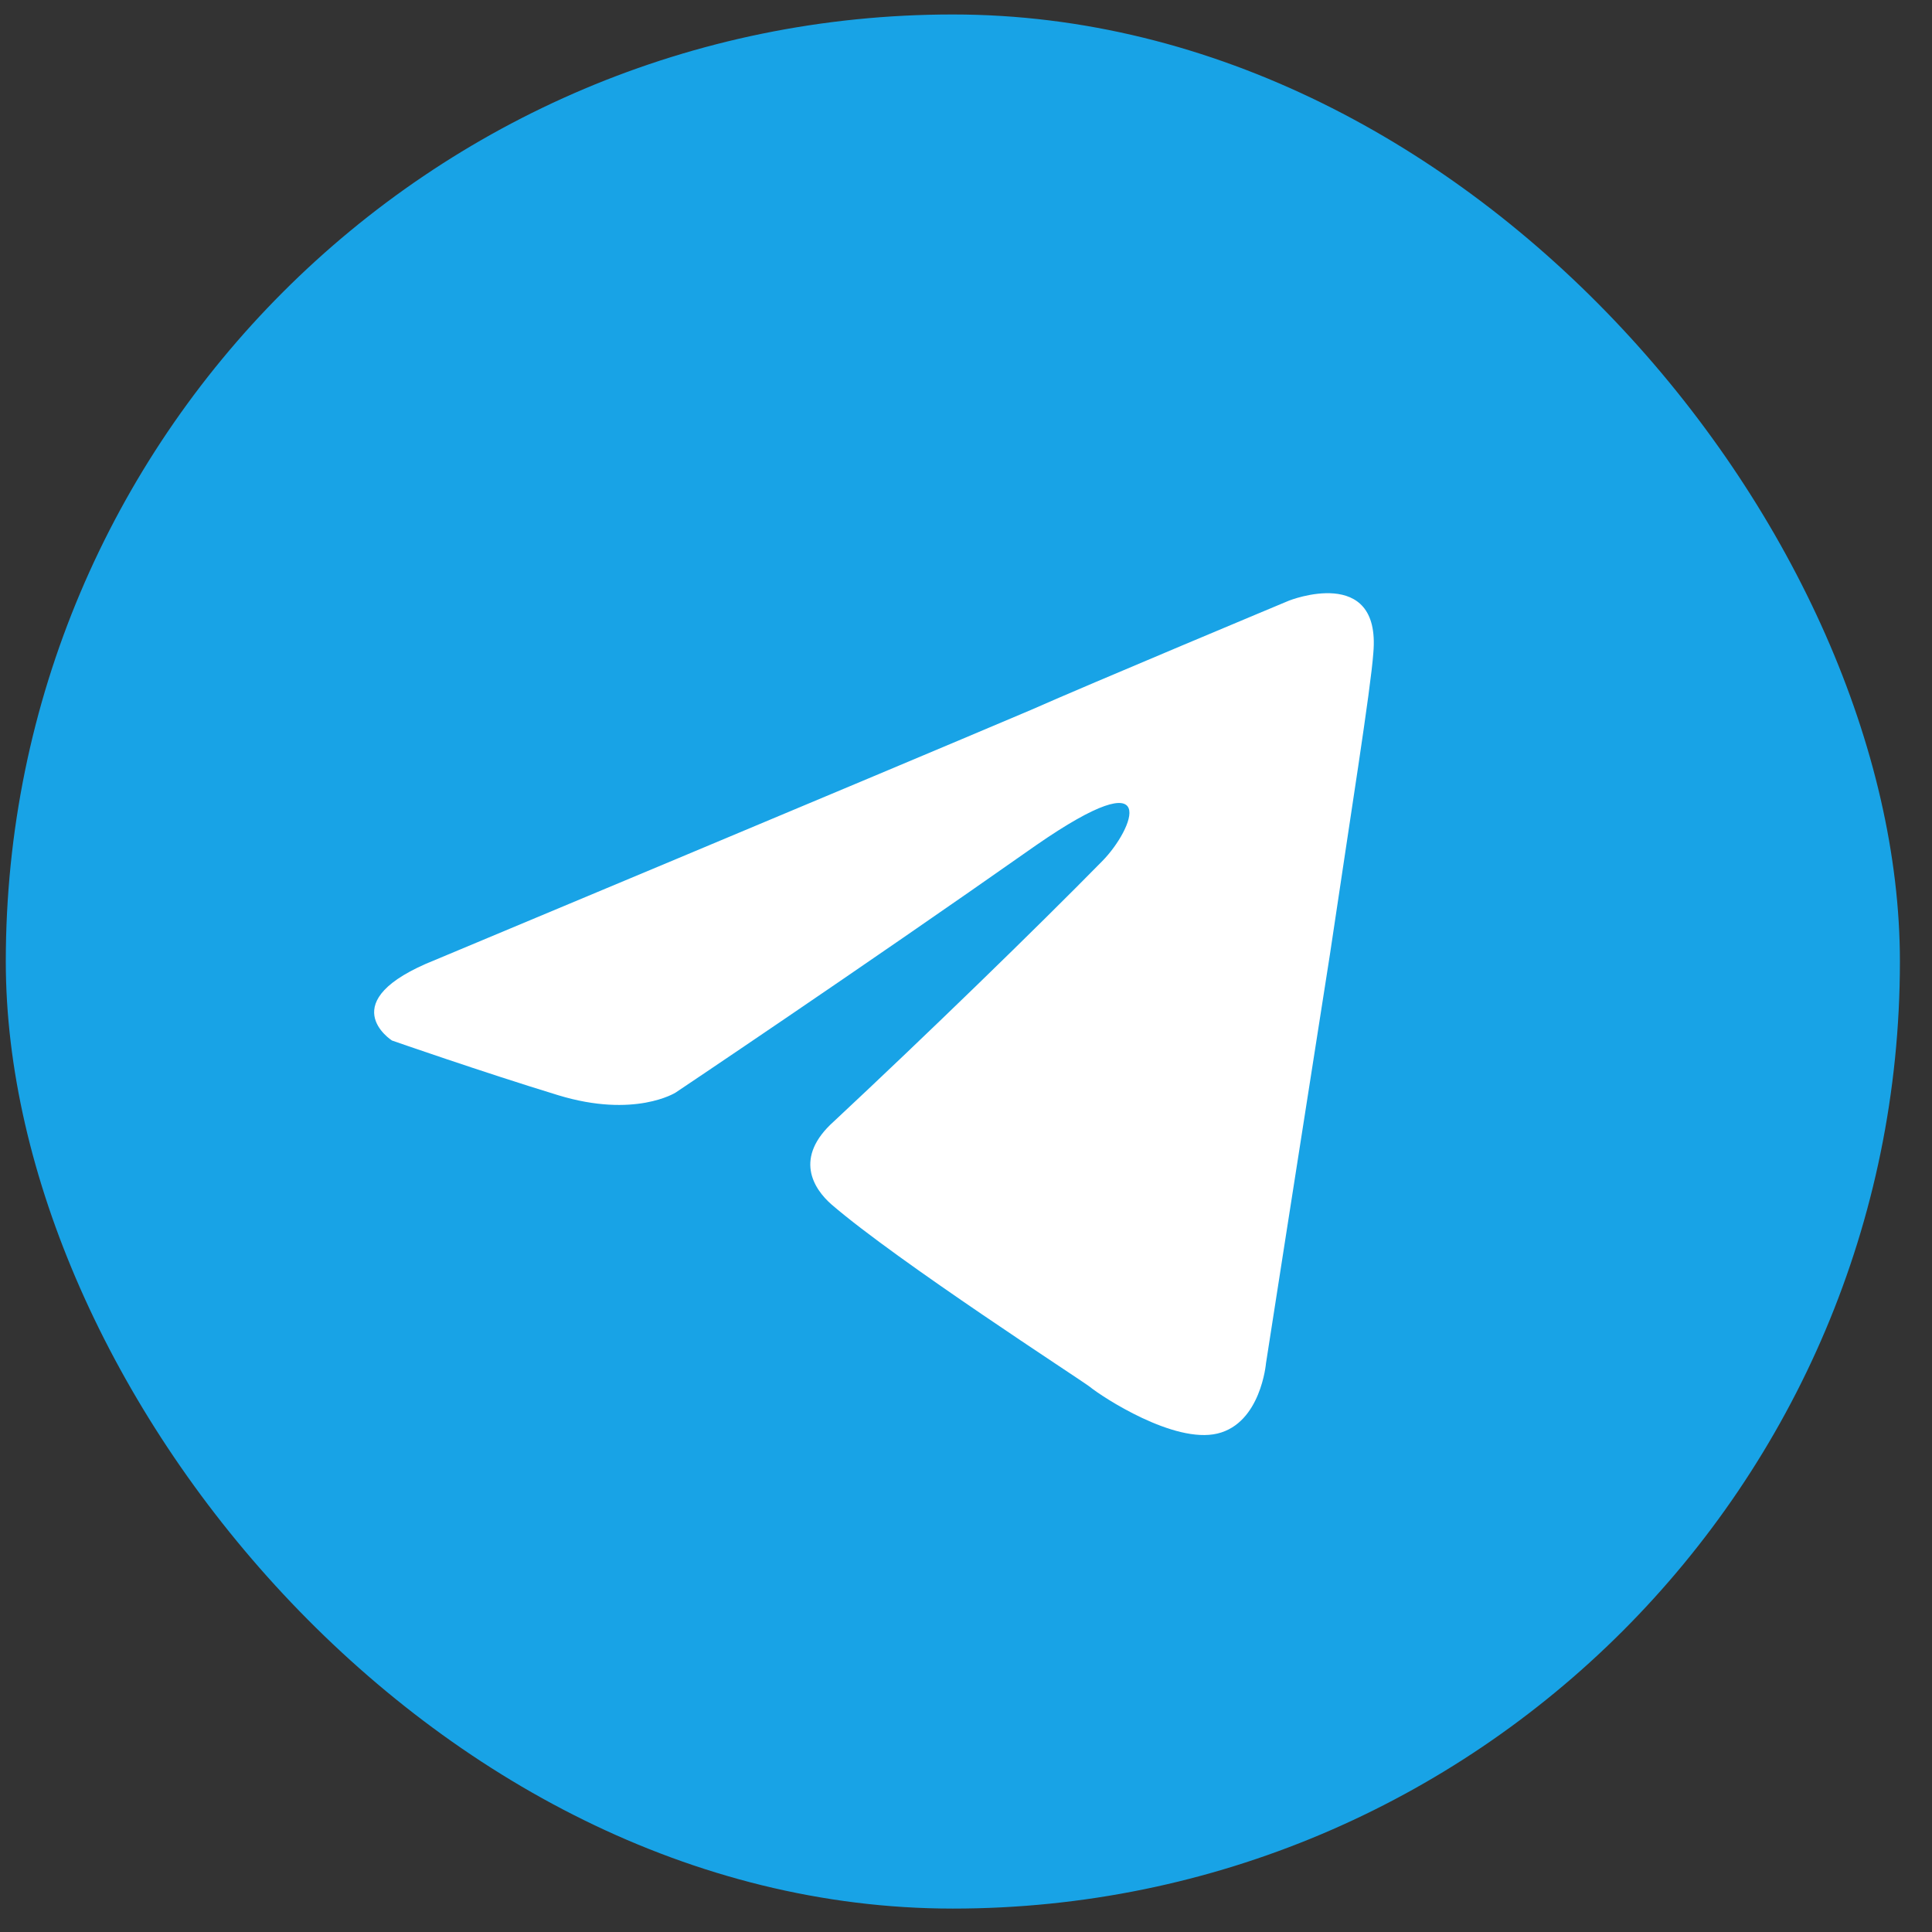 <?xml version="1.0" encoding="UTF-8"?> <svg xmlns="http://www.w3.org/2000/svg" width="51" height="51" viewBox="0 0 51 51" fill="none"><rect x="0" y="0" width="51" height="51" fill="#333333" stroke="none"/><rect x="0.153" y="0.382" width="50" height="50" rx="25" fill="#18A3E6"></rect><path d="M11.494 25.337C11.494 25.337 23.165 20.459 27.213 18.741C28.764 18.054 34.027 15.855 34.027 15.855C34.027 15.855 36.455 14.893 36.253 17.23C36.185 18.191 35.646 21.558 35.106 25.2C34.296 30.353 33.419 35.987 33.419 35.987C33.419 35.987 33.285 37.567 32.138 37.842C30.991 38.117 29.102 36.88 28.764 36.605C28.495 36.399 23.705 33.307 21.951 31.796C21.478 31.383 20.939 30.559 22.018 29.597C24.447 27.329 27.348 24.512 29.102 22.726C29.911 21.902 30.721 19.978 27.348 22.314C22.558 25.681 17.835 28.841 17.835 28.841C17.835 28.841 16.756 29.528 14.732 28.91C12.708 28.291 10.347 27.467 10.347 27.467C10.347 27.467 8.728 26.436 11.494 25.337Z" fill="white"></path></svg> 
